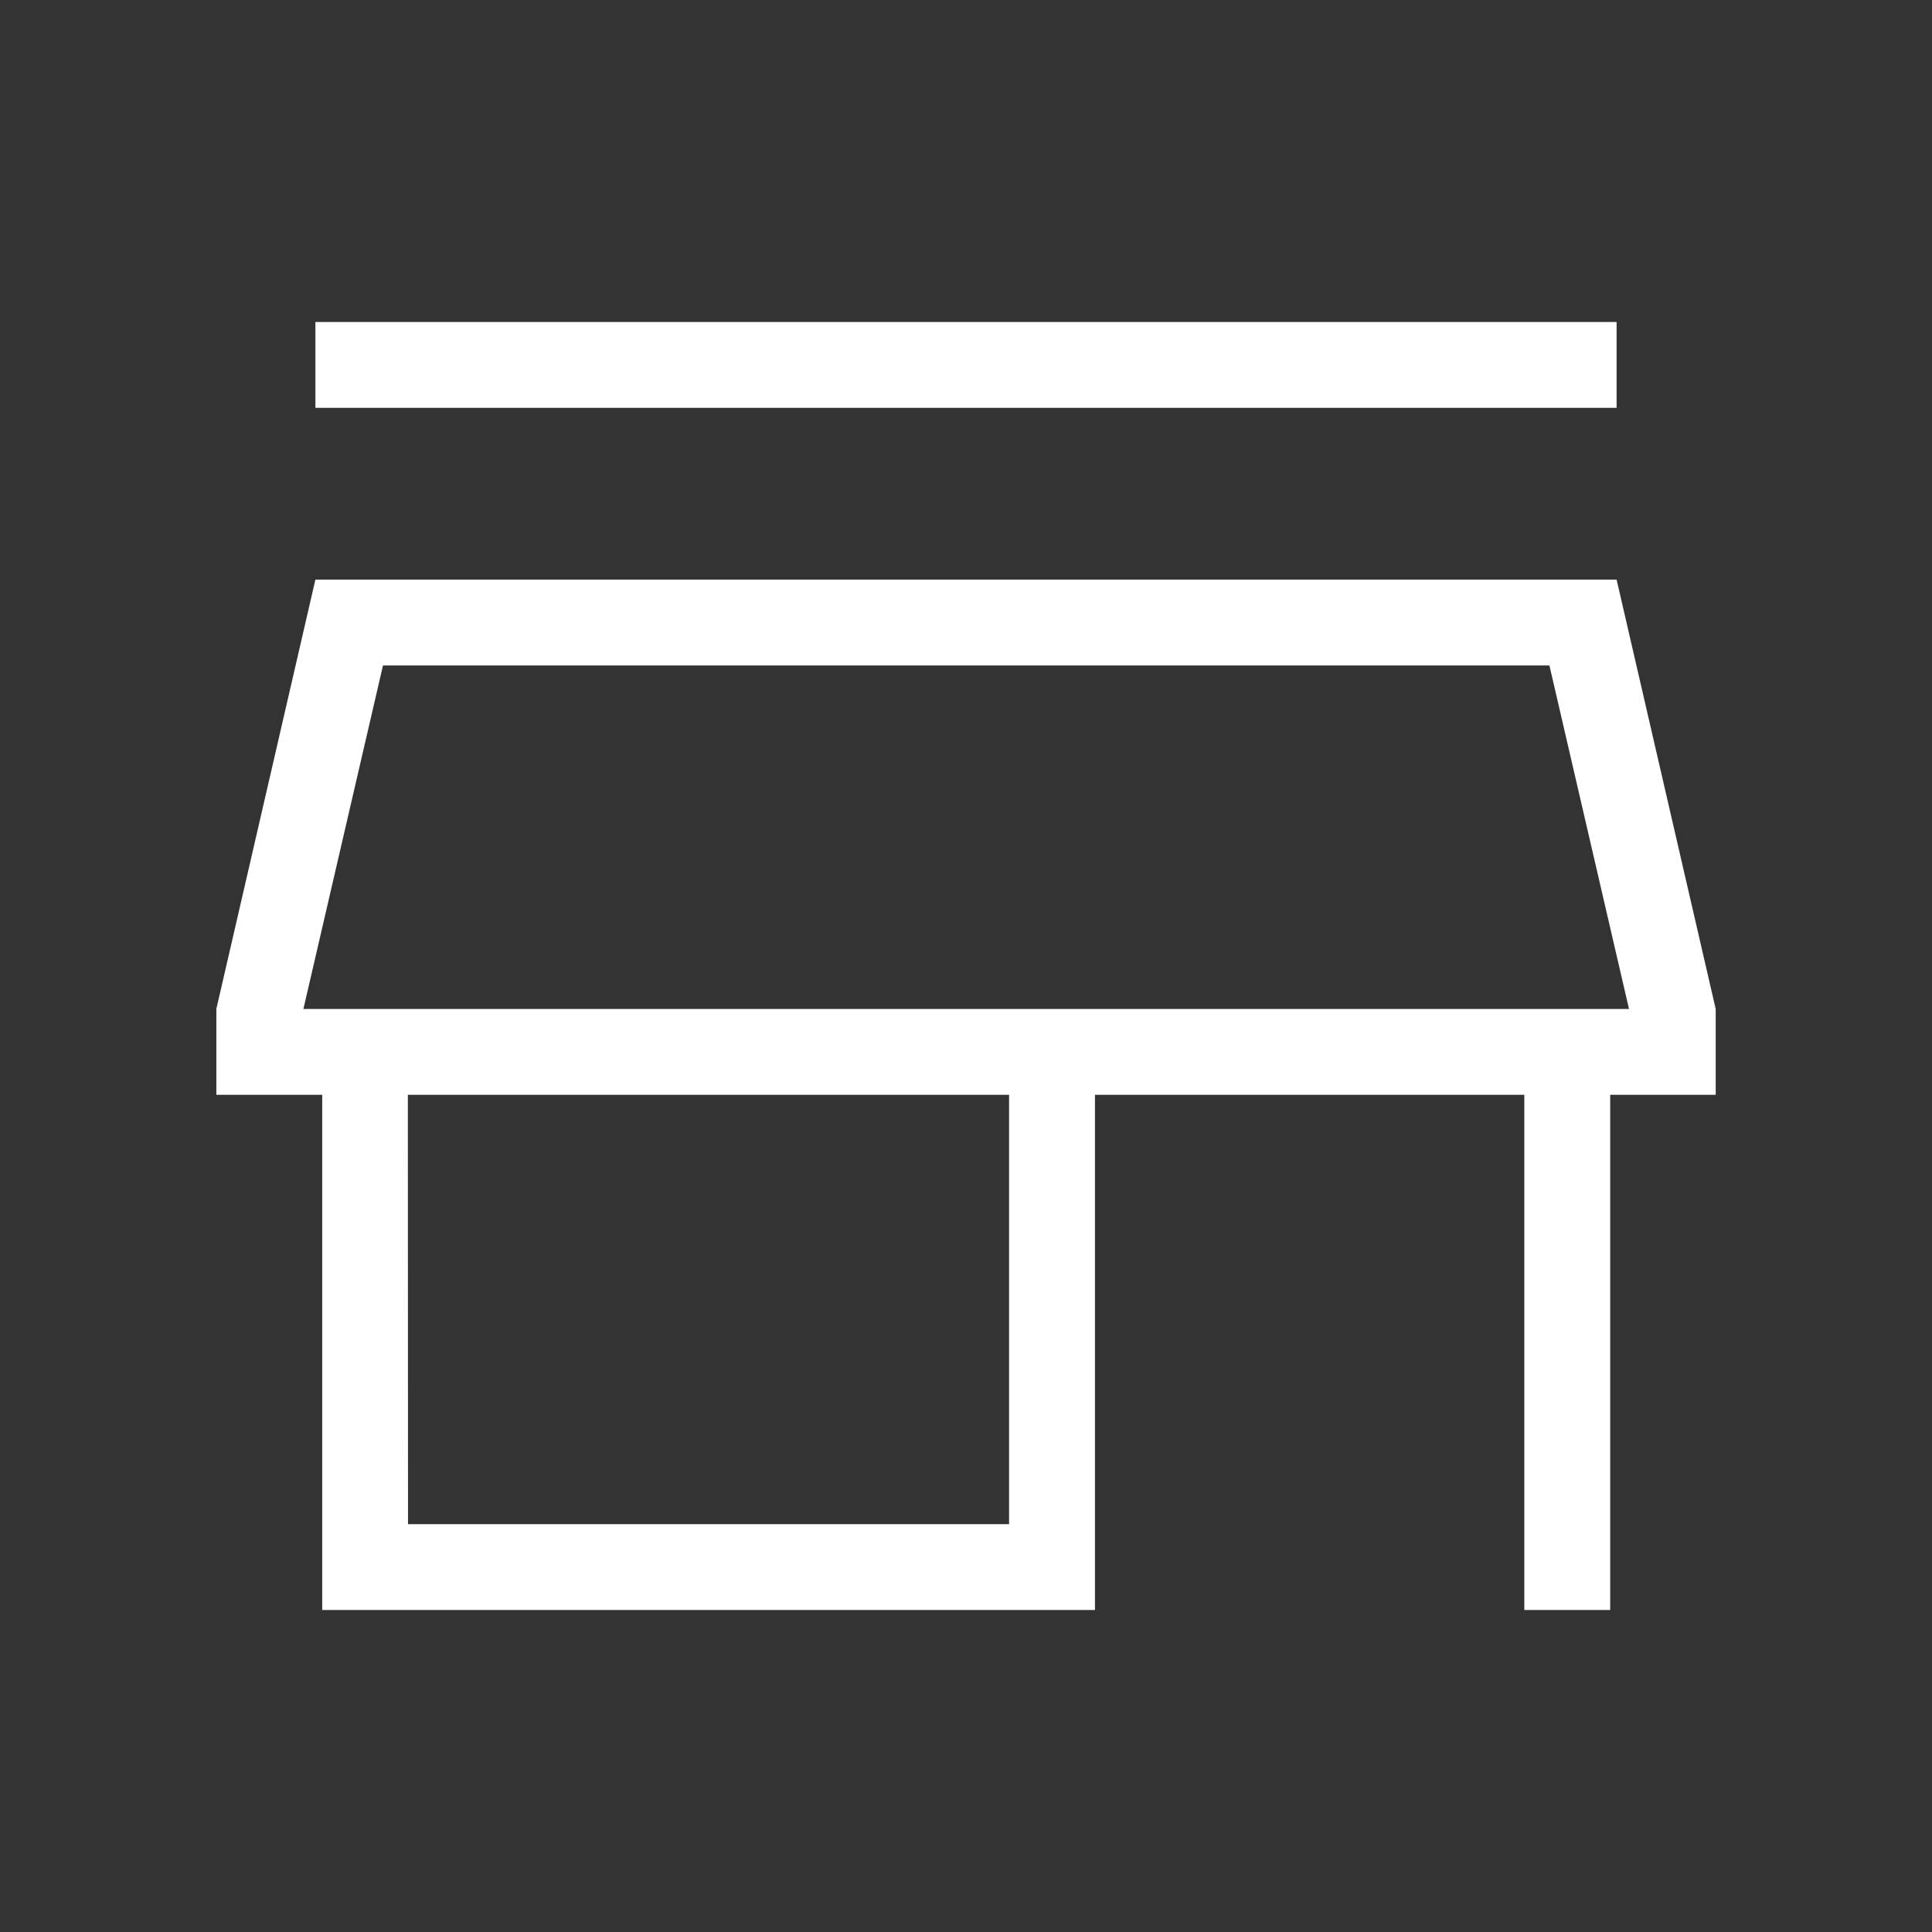 <svg width="48" height="48" viewBox="0 0 48 48" fill="none" xmlns="http://www.w3.org/2000/svg">
<rect x="0" y="0" width="48" height="48" fill="#333333" stroke="none"/>
<g clip-path="url(#clip0_53_2552)">
<path d="M7.836 10.133V8H40.164V10.133H7.836ZM8.005 40V27.2H5.375V25.067L7.836 14.4H40.164L42.626 25.067V27.2H40.005V40H37.871V27.2H27.204V40H8.005ZM10.137 37.867H25.07V27.2H10.133L10.137 37.867ZM7.538 25.067H40.472L38.495 16.534H9.515L7.538 25.067Z" fill="white"/>
</g>
<defs>
<clipPath id="clip0_53_2552">
<rect width="37.251" height="32" fill="white" transform="translate(5.375 8)"/>
</clipPath>
</defs>
</svg>
